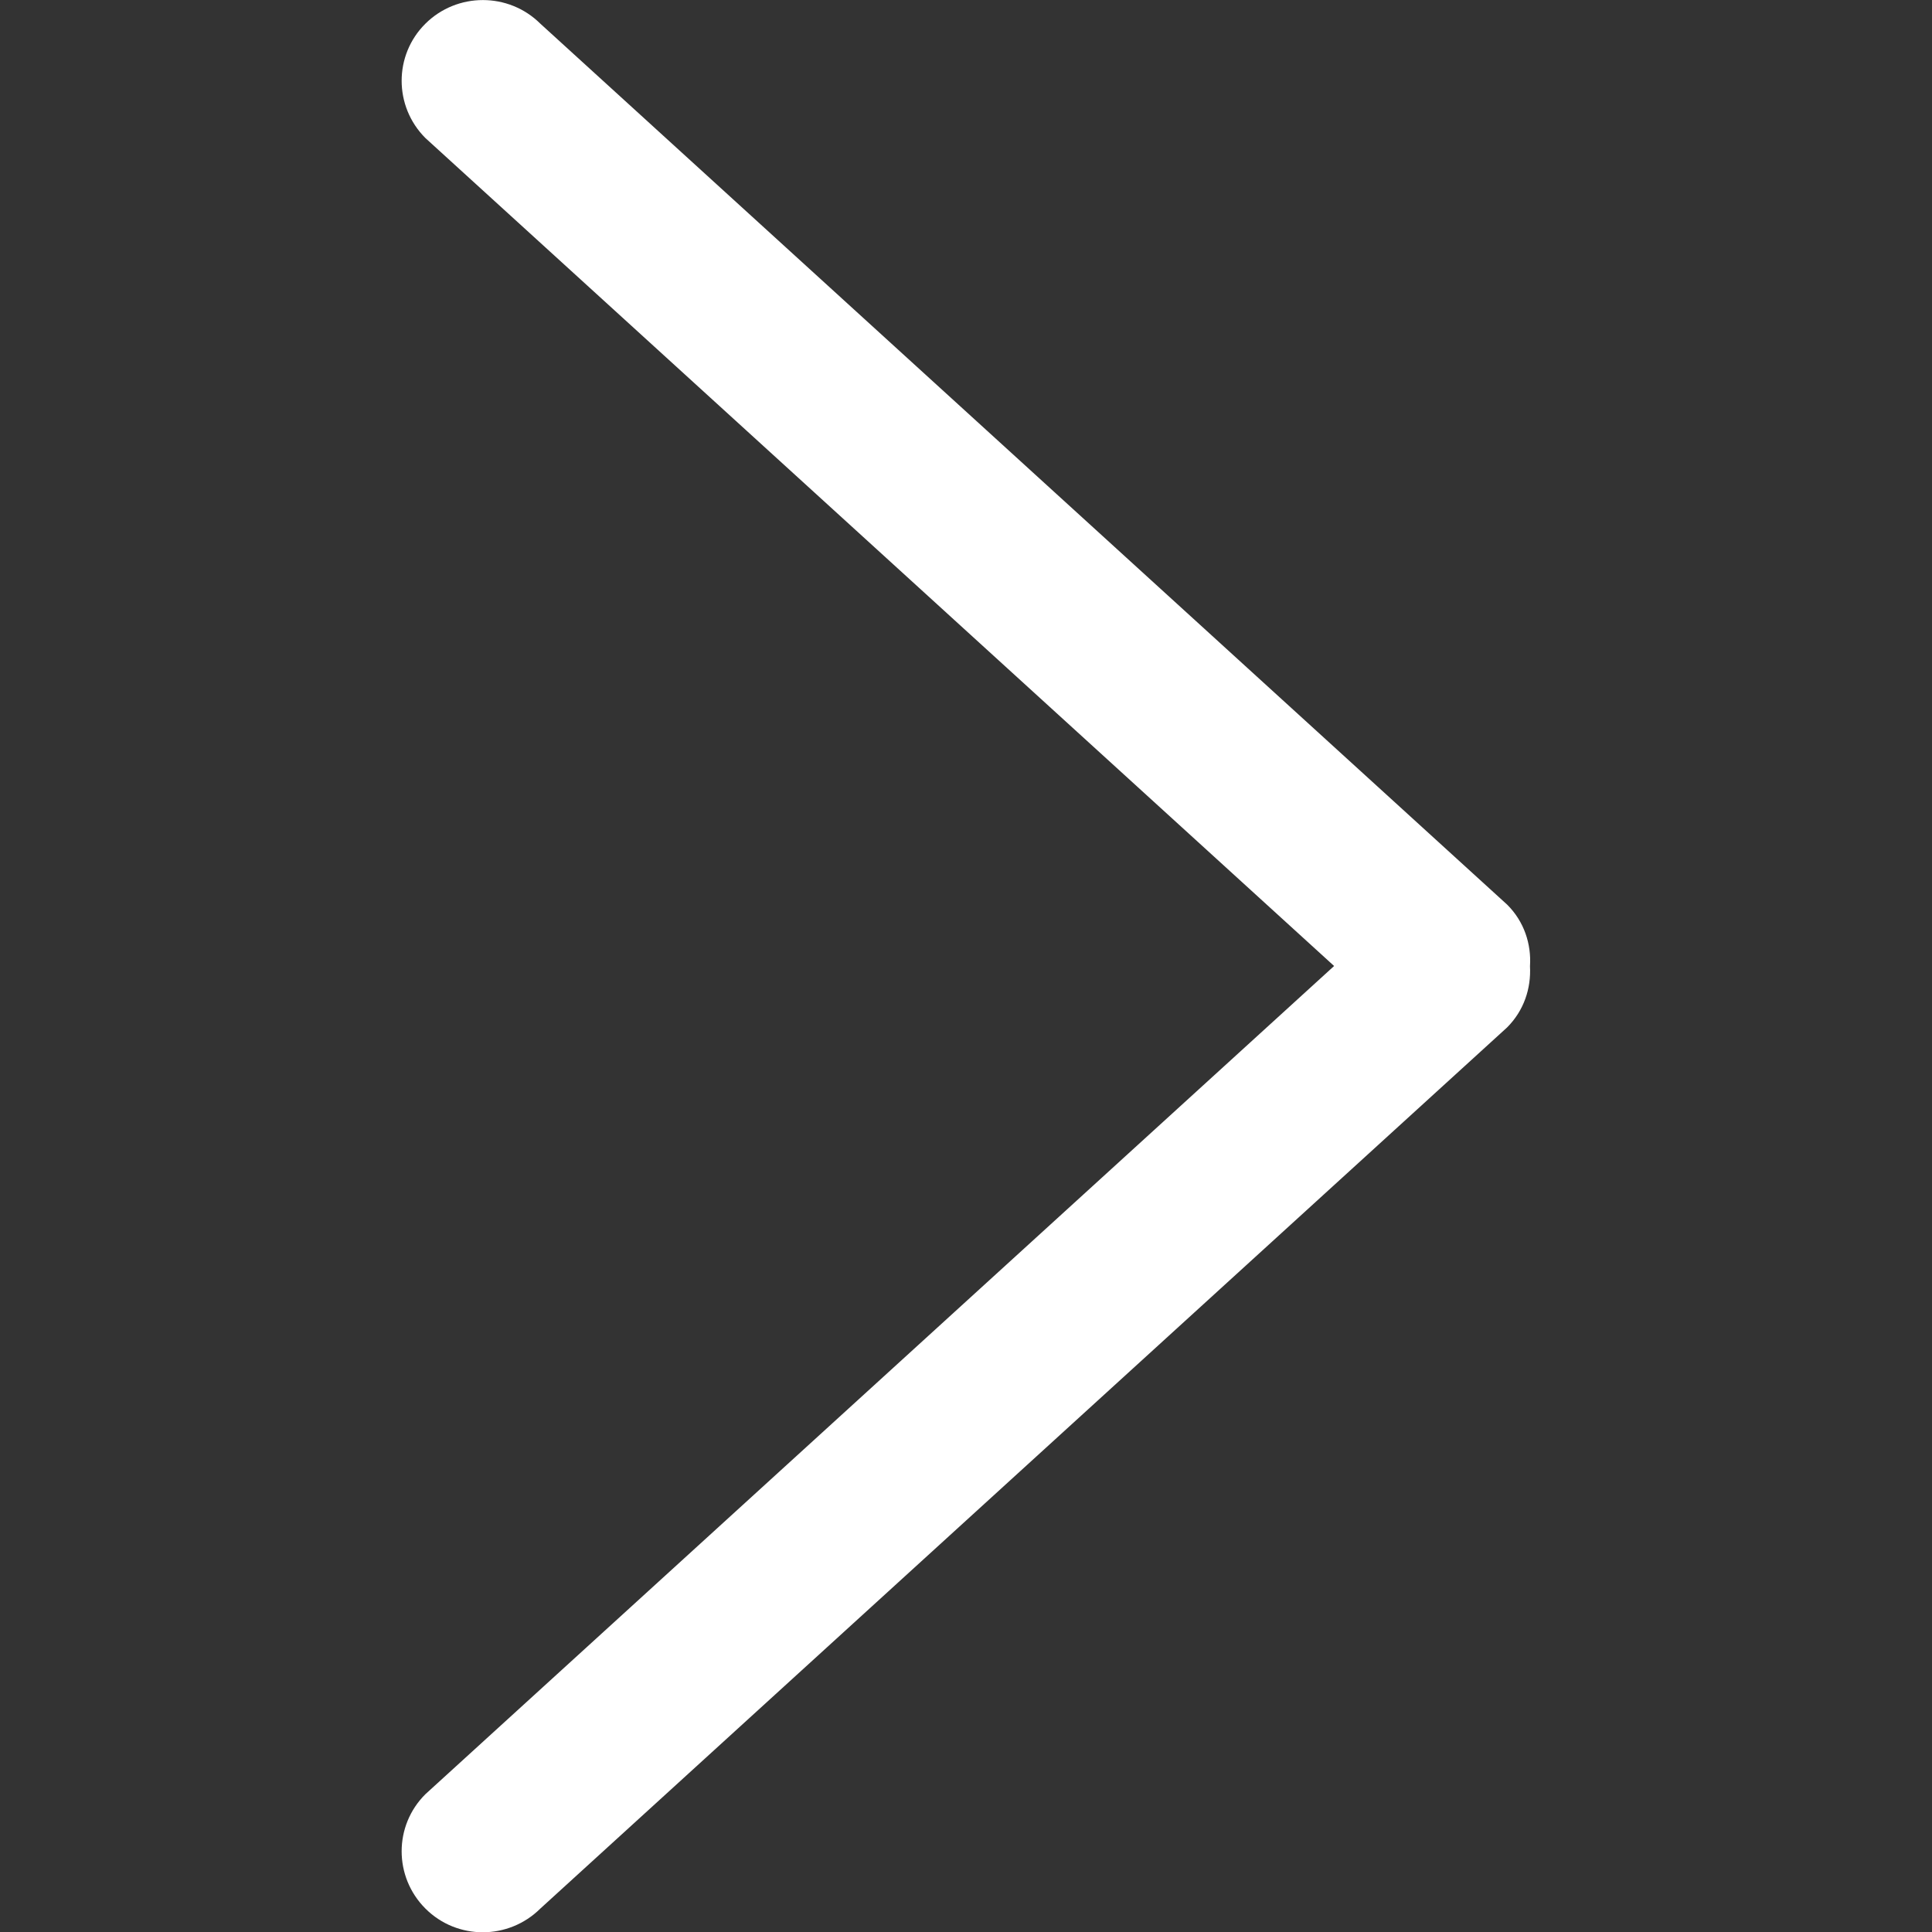 <?xml version="1.0" encoding="utf-8"?>
<!-- Generator: Adobe Illustrator 23.0.4, SVG Export Plug-In . SVG Version: 6.00 Build 0)  -->
<svg version="1.1" id="Capa_1" xmlns="http://www.w3.org/2000/svg" xmlns:xlink="http://www.w3.org/1999/xlink" x="0px" y="0px"
	 viewBox="0 0 792 792" style="enable-background:new 0 0 792 792;" xml:space="preserve">
<rect x="0" y="0" width="792" height="792" fill="#333333" stroke="none"/>
<style type="text/css">
	.st0{fill:#FFFFFF;}
</style>
<g>
	<g id="_x38_">
		<g>
			<path class="st0" d="M617.9,370.9L221.5,9.7c-13-12.9-34.1-12.9-47.1,0c-13,12.9-13,33.9,0,46.9L546.9,396L174.4,735.5
				c-13,12.9-13,33.9,0,46.9s34.1,12.9,47.1,0l396.3-361.2c6.9-6.9,9.9-16,9.4-25.1C627.8,387,624.8,377.8,617.9,370.9z"/>
		</g>
	</g>
</g>
</svg>
